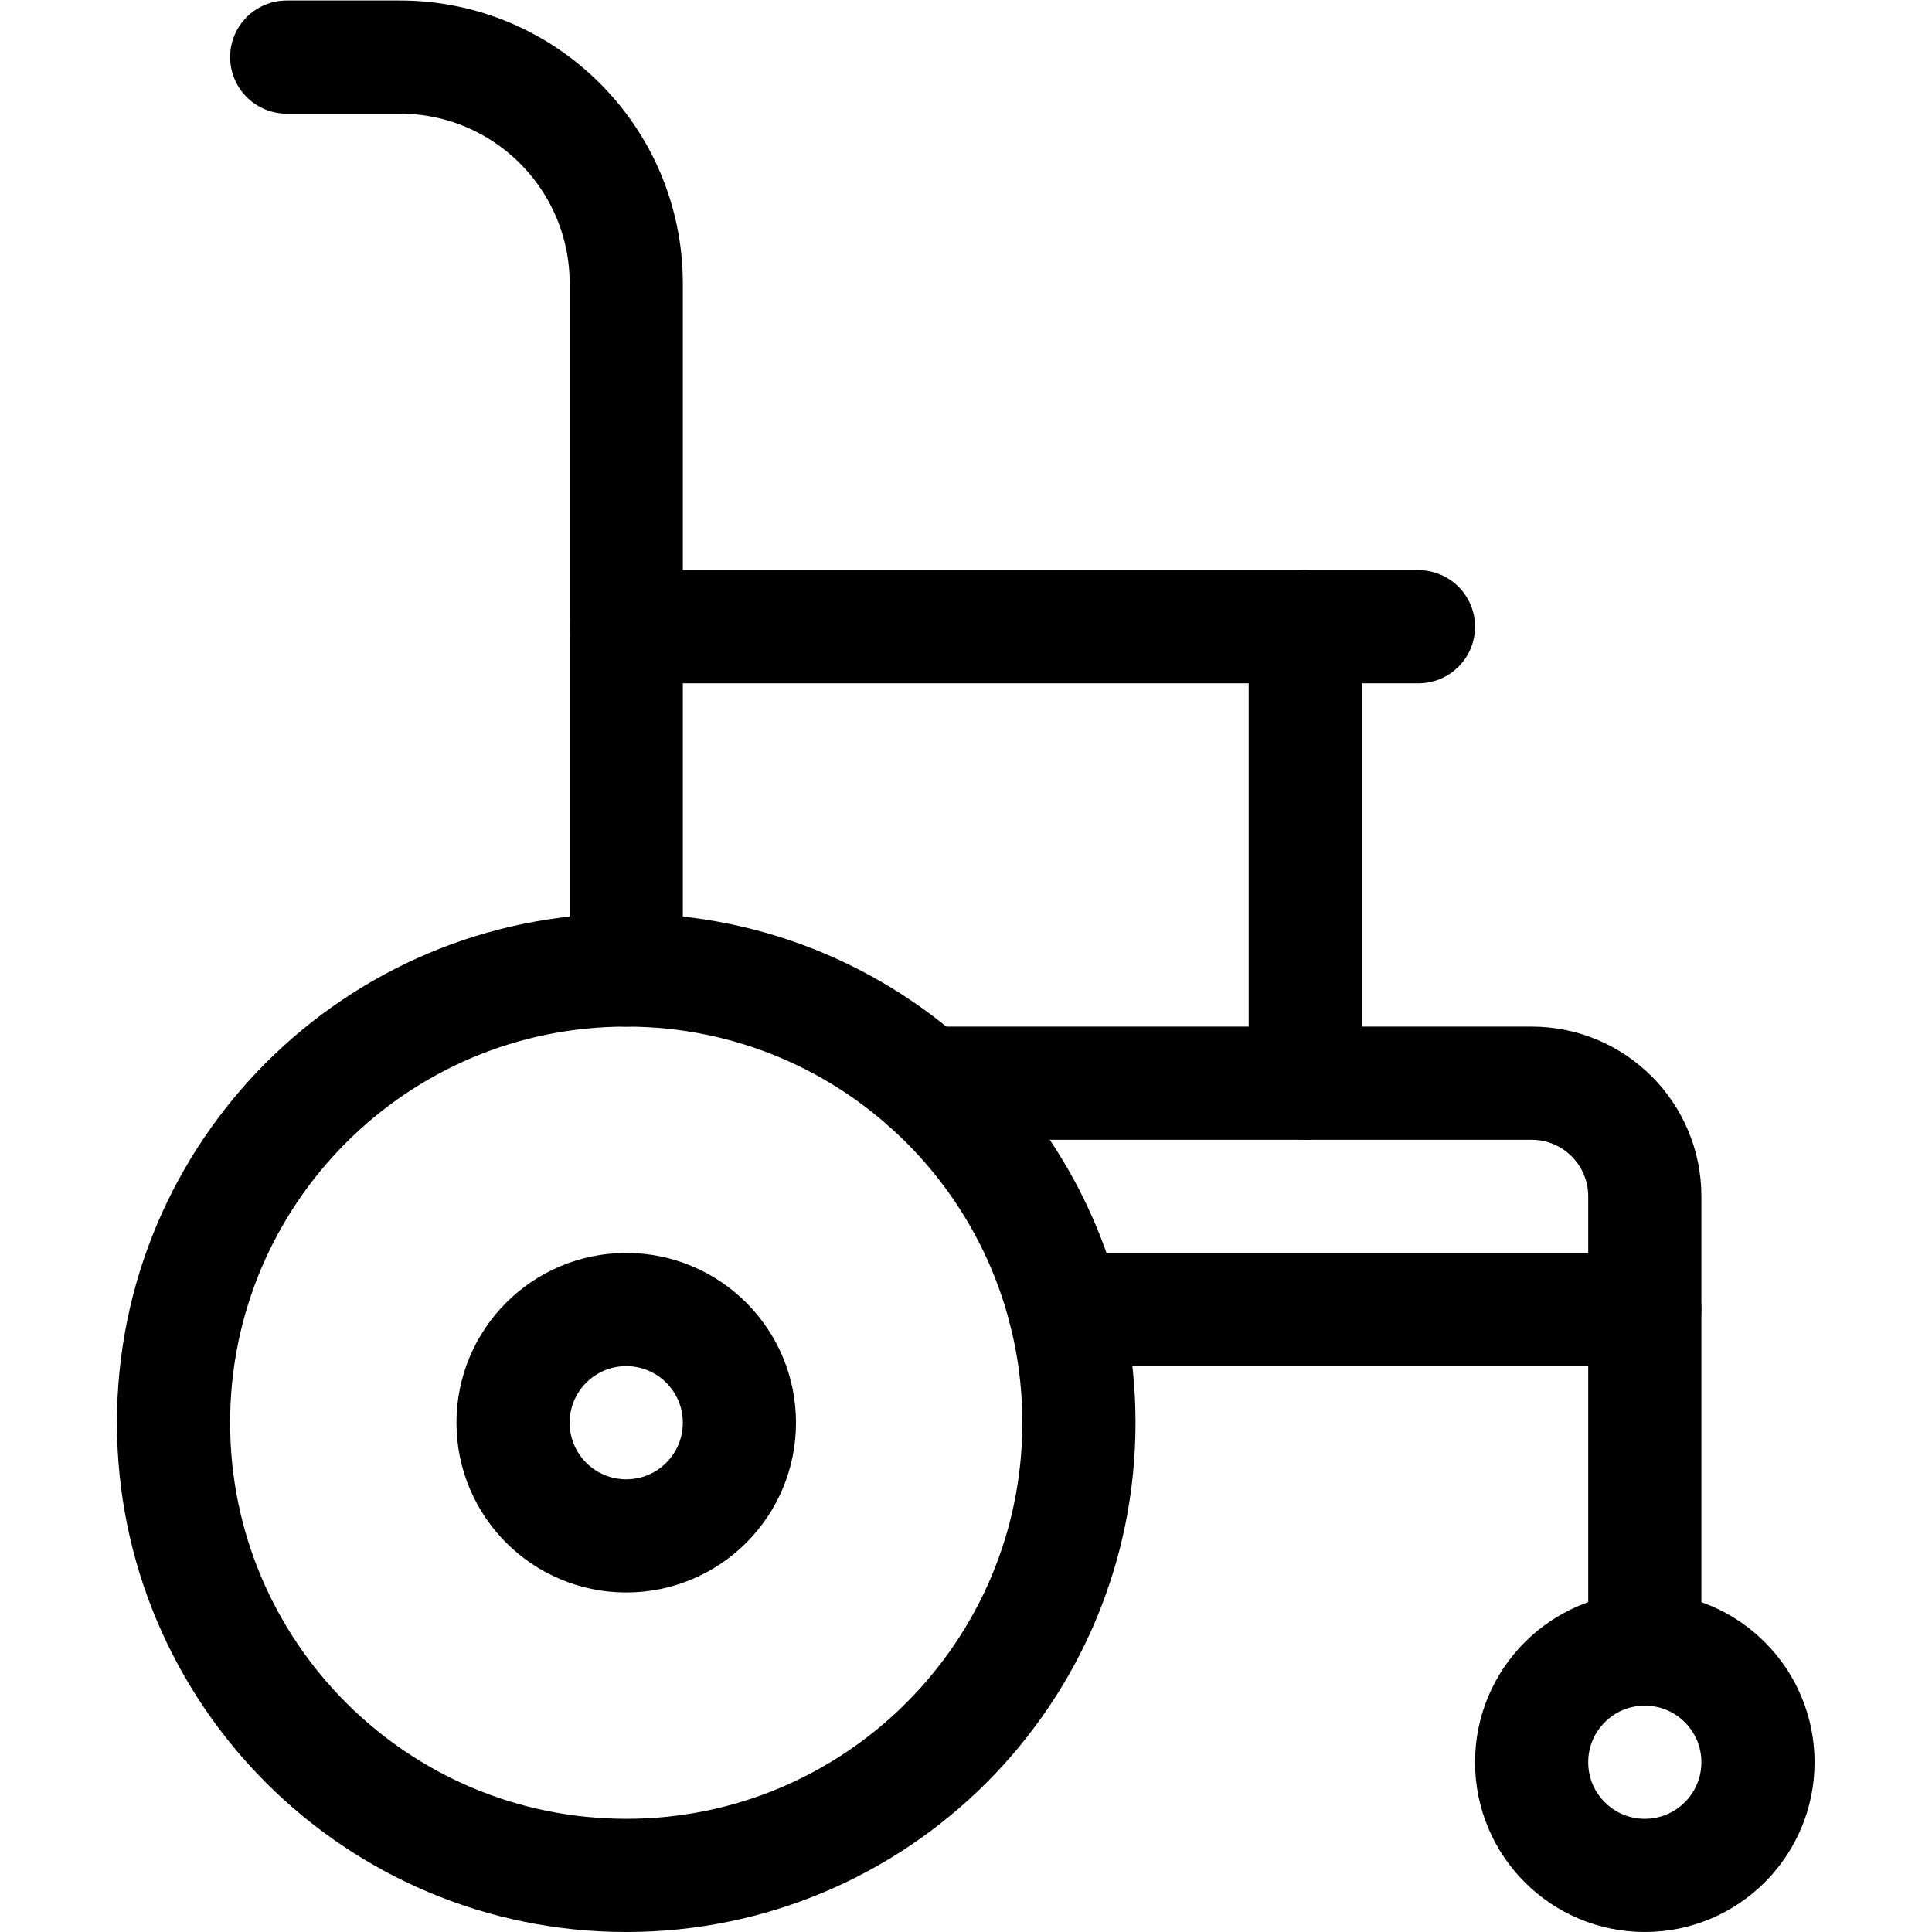<?xml version="1.0" encoding="UTF-8" standalone="no"?>
<!-- Created with Inkscape (http://www.inkscape.org/) -->

<svg
   version="1.1"
   id="svg2589"
   xml:space="preserve"
   width="682.667"
   height="682.667"
   viewBox="0 0 682.667 682.667"
   xmlns="http://www.w3.org/2000/svg"
   xmlns:svg="http://www.w3.org/2000/svg"><defs
     id="defs2593"><clipPath
       clipPathUnits="userSpaceOnUse"
       id="clipPath2603"><path
         d="M 0,512 H 512 V 0 H 0 Z"
         id="path2601" /></clipPath></defs><g
     id="g2595"
     transform="matrix(1.333,0,0,-1.333,0,682.667)"><g
       id="g2597"><g
         id="g2599"
         clip-path="url(#clipPath2603)"><g
           id="g2605"
           transform="translate(286,135)"><path
             d="m 0,0 c 0,-66.274 -53.726,-120 -120,-120 -66.274,0 -120,53.726 -120,120 0,66.274 53.726,120 120,120 C -53.726,120 0,66.274 0,0 Z"
             style="fill:none;stroke:#000000;stroke-width:30;stroke-linecap:round;stroke-linejoin:round;stroke-miterlimit:10;stroke-dasharray:none;stroke-opacity:1"
             id="path2607" /></g><g
           id="g2609"
           transform="translate(196,135)"><path
             d="m 0,0 c 0,-16.568 -13.432,-30 -30,-30 -16.568,0 -30,13.432 -30,30 0,16.568 13.432,30 30,30 C -13.432,30 0,16.568 0,0 Z"
             style="fill:none;stroke:#000000;stroke-width:30;stroke-linecap:round;stroke-linejoin:round;stroke-miterlimit:10;stroke-dasharray:none;stroke-opacity:1"
             id="path2611" /></g><g
           id="g2613"
           transform="translate(76,497)"><path
             d="M 0,0 H 30 C 63.137,0 90,-26.863 90,-60 V -242"
             style="fill:none;stroke:#000000;stroke-width:30;stroke-linecap:round;stroke-linejoin:round;stroke-miterlimit:10;stroke-dasharray:none;stroke-opacity:1"
             id="path2615" /></g><g
           id="g2617"
           transform="translate(466,45)"><path
             d="m 0,0 c 0,-16.568 -13.432,-30 -30,-30 -16.568,0 -30,13.432 -30,30 0,16.568 13.432,30 30,30 C -13.432,30 0,16.568 0,0 Z"
             style="fill:none;stroke:#000000;stroke-width:30;stroke-linecap:round;stroke-linejoin:round;stroke-miterlimit:10;stroke-dasharray:none;stroke-opacity:1"
             id="path2619" /></g><g
           id="g2621"
           transform="translate(282.219,165)"><path
             d="M 0,0 H 153.781 V -90"
             style="fill:none;stroke:#000000;stroke-width:30;stroke-linecap:round;stroke-linejoin:round;stroke-miterlimit:10;stroke-dasharray:none;stroke-opacity:1"
             id="path2623" /></g><g
           id="g2625"
           transform="translate(166,346)"><path
             d="M 0,0 H 210"
             style="fill:none;stroke:#000000;stroke-width:30;stroke-linecap:round;stroke-linejoin:round;stroke-miterlimit:10;stroke-dasharray:none;stroke-opacity:1"
             id="path2627" /></g><g
           id="g2629"
           transform="translate(245.375,225)"><path
             d="m 0,0 h 160.625 c 16.569,0 30,-13.432 30,-30 v -30"
             style="fill:none;stroke:#000000;stroke-width:30;stroke-linecap:round;stroke-linejoin:round;stroke-miterlimit:10;stroke-dasharray:none;stroke-opacity:1"
             id="path2631" /></g><g
           id="g2633"
           transform="translate(346,346)"><path
             d="M 0,0 V -121"
             style="fill:none;stroke:#000000;stroke-width:30;stroke-linecap:round;stroke-linejoin:round;stroke-miterlimit:10;stroke-dasharray:none;stroke-opacity:1"
             id="path2635" /></g></g></g></g></svg>
